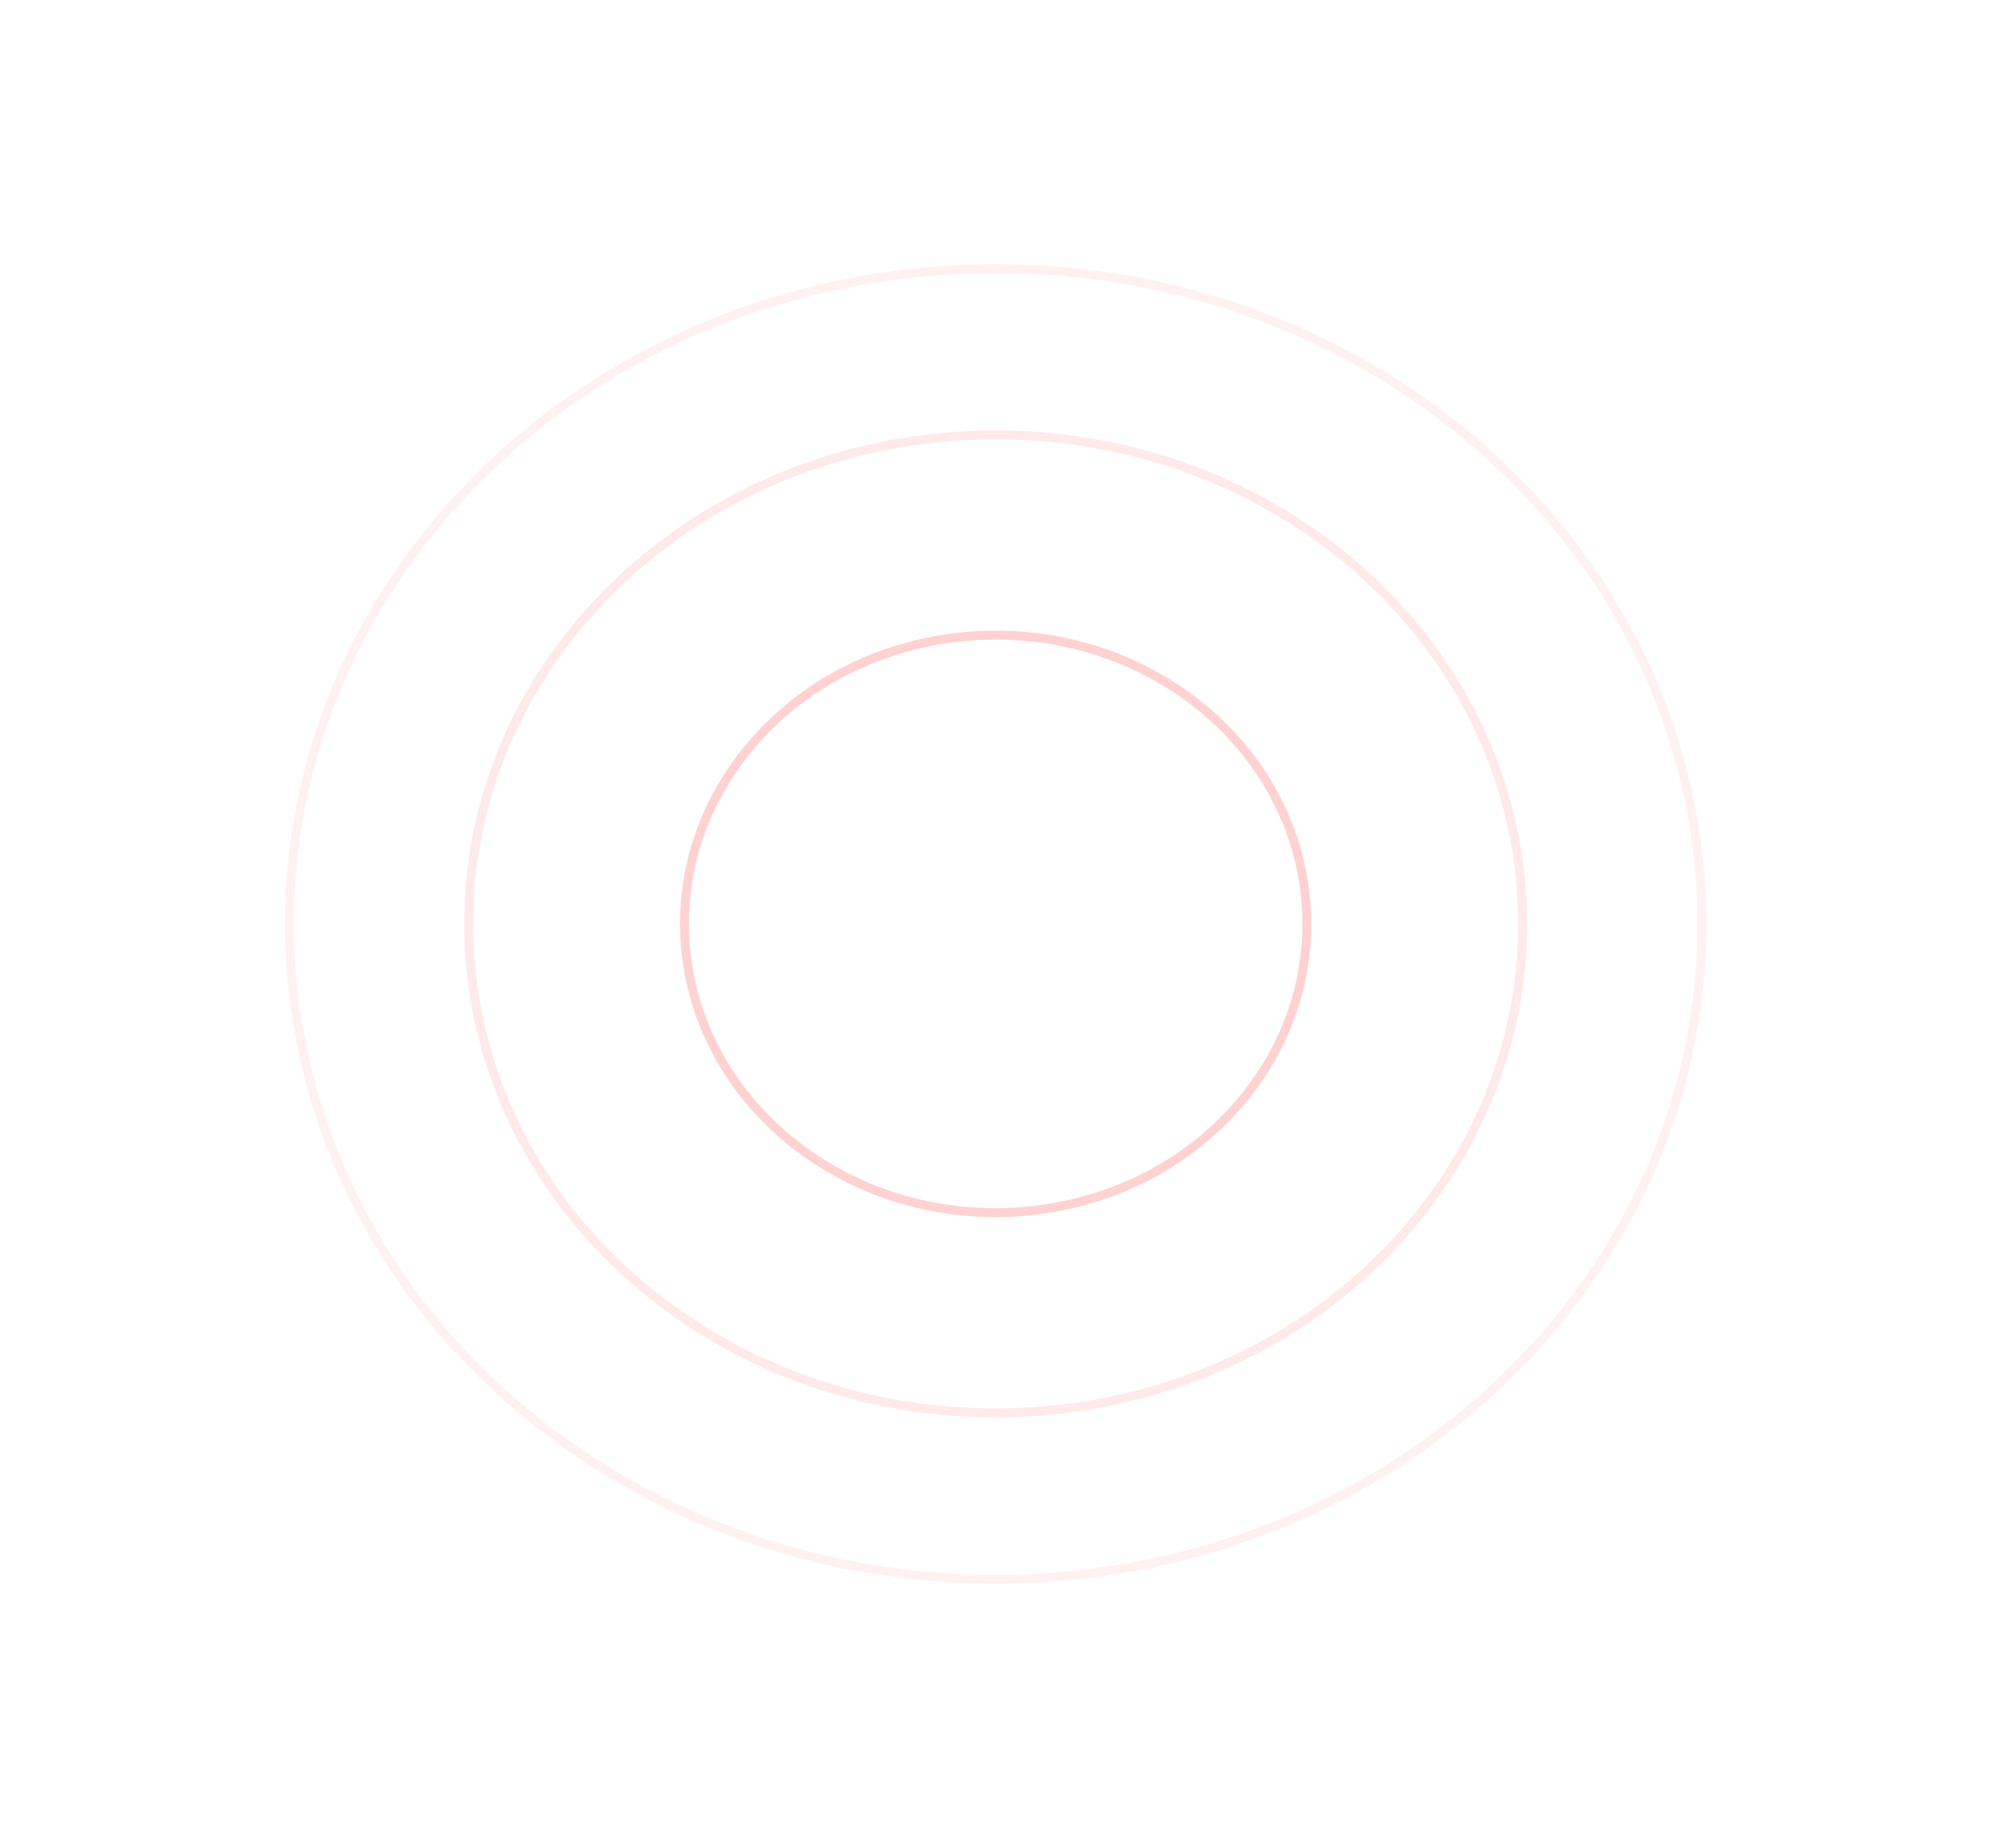 <?xml version="1.0" encoding="UTF-8"?> <svg xmlns="http://www.w3.org/2000/svg" width="1424" height="1321" viewBox="0 0 1424 1321" fill="none"><path d="M880.986 794.315C960.722 707.599 949.593 577.329 856.129 503.35C762.665 429.371 622.258 439.697 542.523 526.413C462.787 613.13 473.916 743.399 567.38 817.378C660.844 891.357 801.251 881.031 880.986 794.315Z" stroke="#FF1F1F" stroke-opacity="0.2" stroke-width="6.399"></path><path opacity="0.5" d="M998.358 887.22C1133.4 740.36 1114.55 519.74 956.259 394.452C797.971 269.164 560.184 286.651 425.146 433.511C290.108 580.37 308.956 800.99 467.244 926.278C625.532 1051.57 863.32 1034.08 998.358 887.22Z" stroke="#FF1F1F" stroke-opacity="0.2" stroke-width="6.399"></path><path opacity="0.3" d="M1095.84 964.38C1276.81 767.57 1251.55 471.914 1039.42 304.012C827.3 136.111 508.636 159.546 327.669 356.355C146.703 553.165 171.961 848.822 384.086 1016.72C596.211 1184.62 914.874 1161.19 1095.84 964.38Z" stroke="#FF1F1F" stroke-opacity="0.2" stroke-width="6.399"></path></svg> 